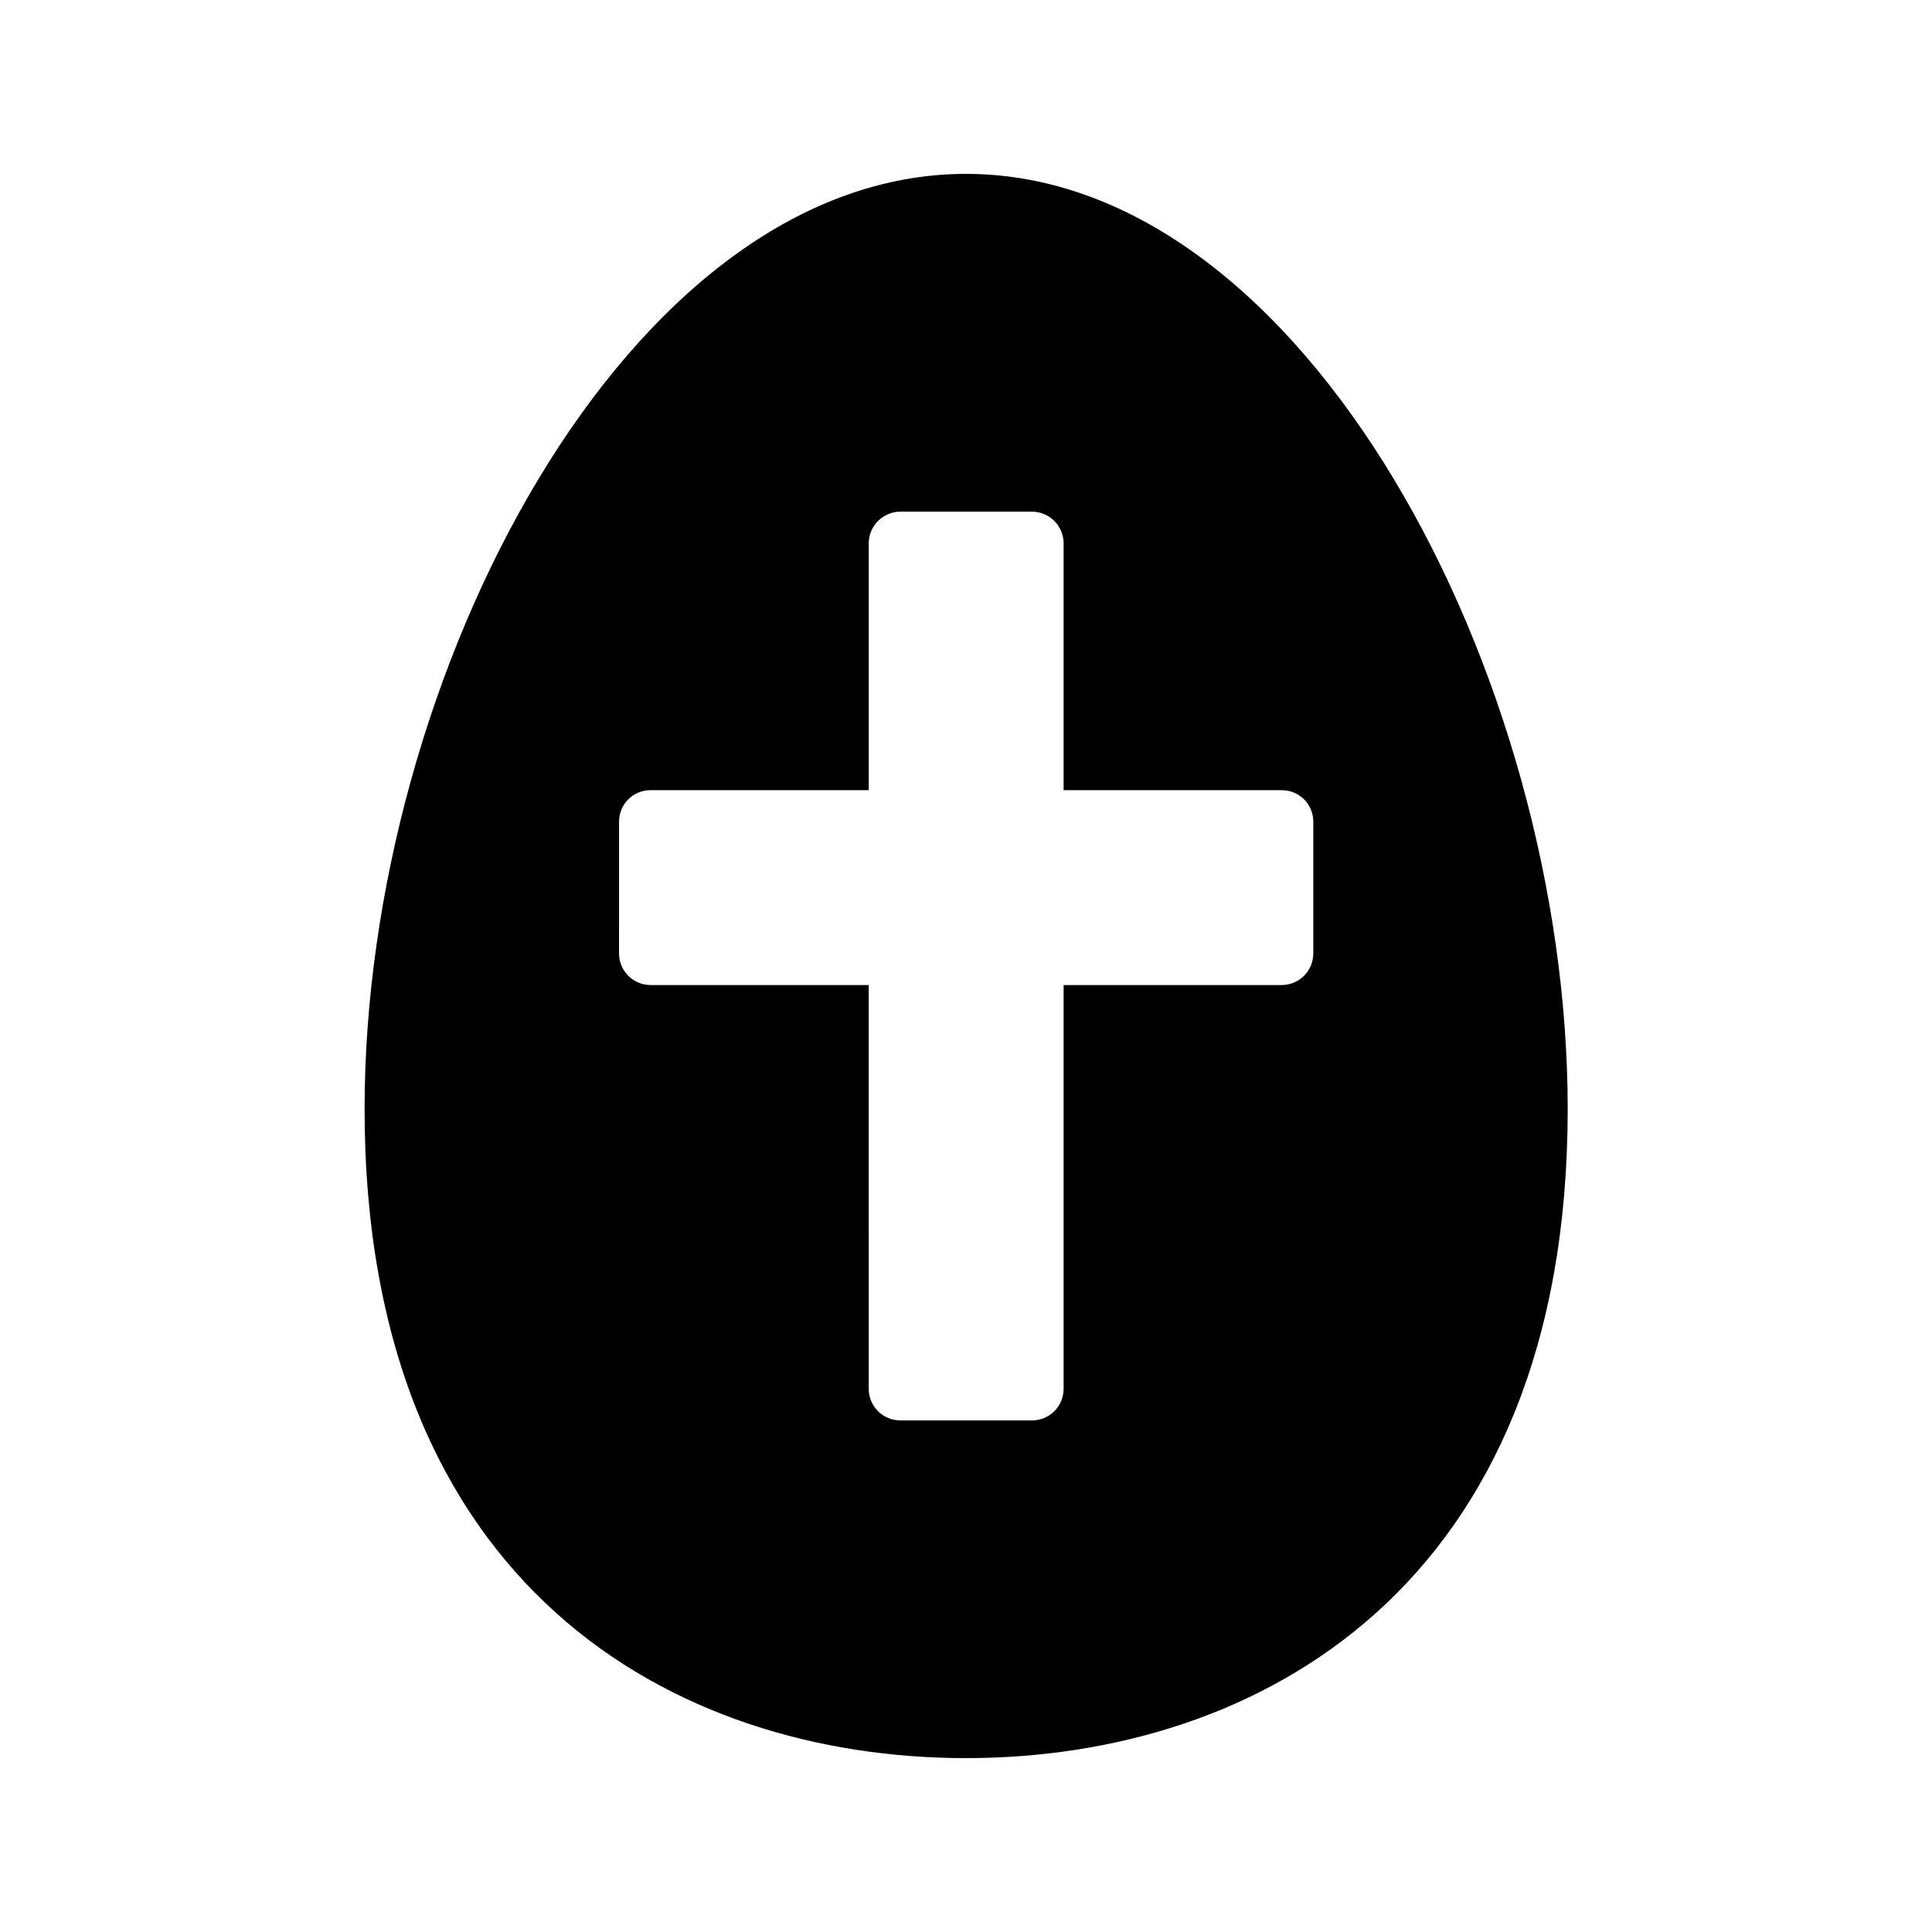 <?xml version="1.0" encoding="UTF-8"?>
<!-- Uploaded to: SVG Repo, www.svgrepo.com, Generator: SVG Repo Mixer Tools -->
<svg fill="#000000" width="800px" height="800px" version="1.1" viewBox="144 144 512 512" xmlns="http://www.w3.org/2000/svg">
 <path d="m400 609.92c77.082 0 159.46-45.176 159.46-172.05-0.004-114.53-69.613-247.79-159.46-247.79-89.762 0-159.38 133.26-159.38 247.79 0 126.88 82.289 172.05 159.38 172.05zm-91.945-248.12c0-4.703 3.695-8.398 8.398-8.398h57.77v-65.41c0-4.617 3.777-8.398 8.398-8.398h34.848c4.617 0 8.398 3.777 8.398 8.398v65.41h57.77c4.703 0 8.398 3.695 8.398 8.398v34.848c0 4.617-3.695 8.398-8.398 8.398h-57.77v106.98c0 4.703-3.777 8.398-8.398 8.398h-34.848c-4.617 0-8.398-3.695-8.398-8.398l-0.004-106.98h-57.77c-4.703 0-8.398-3.777-8.398-8.398z"/>
</svg>
